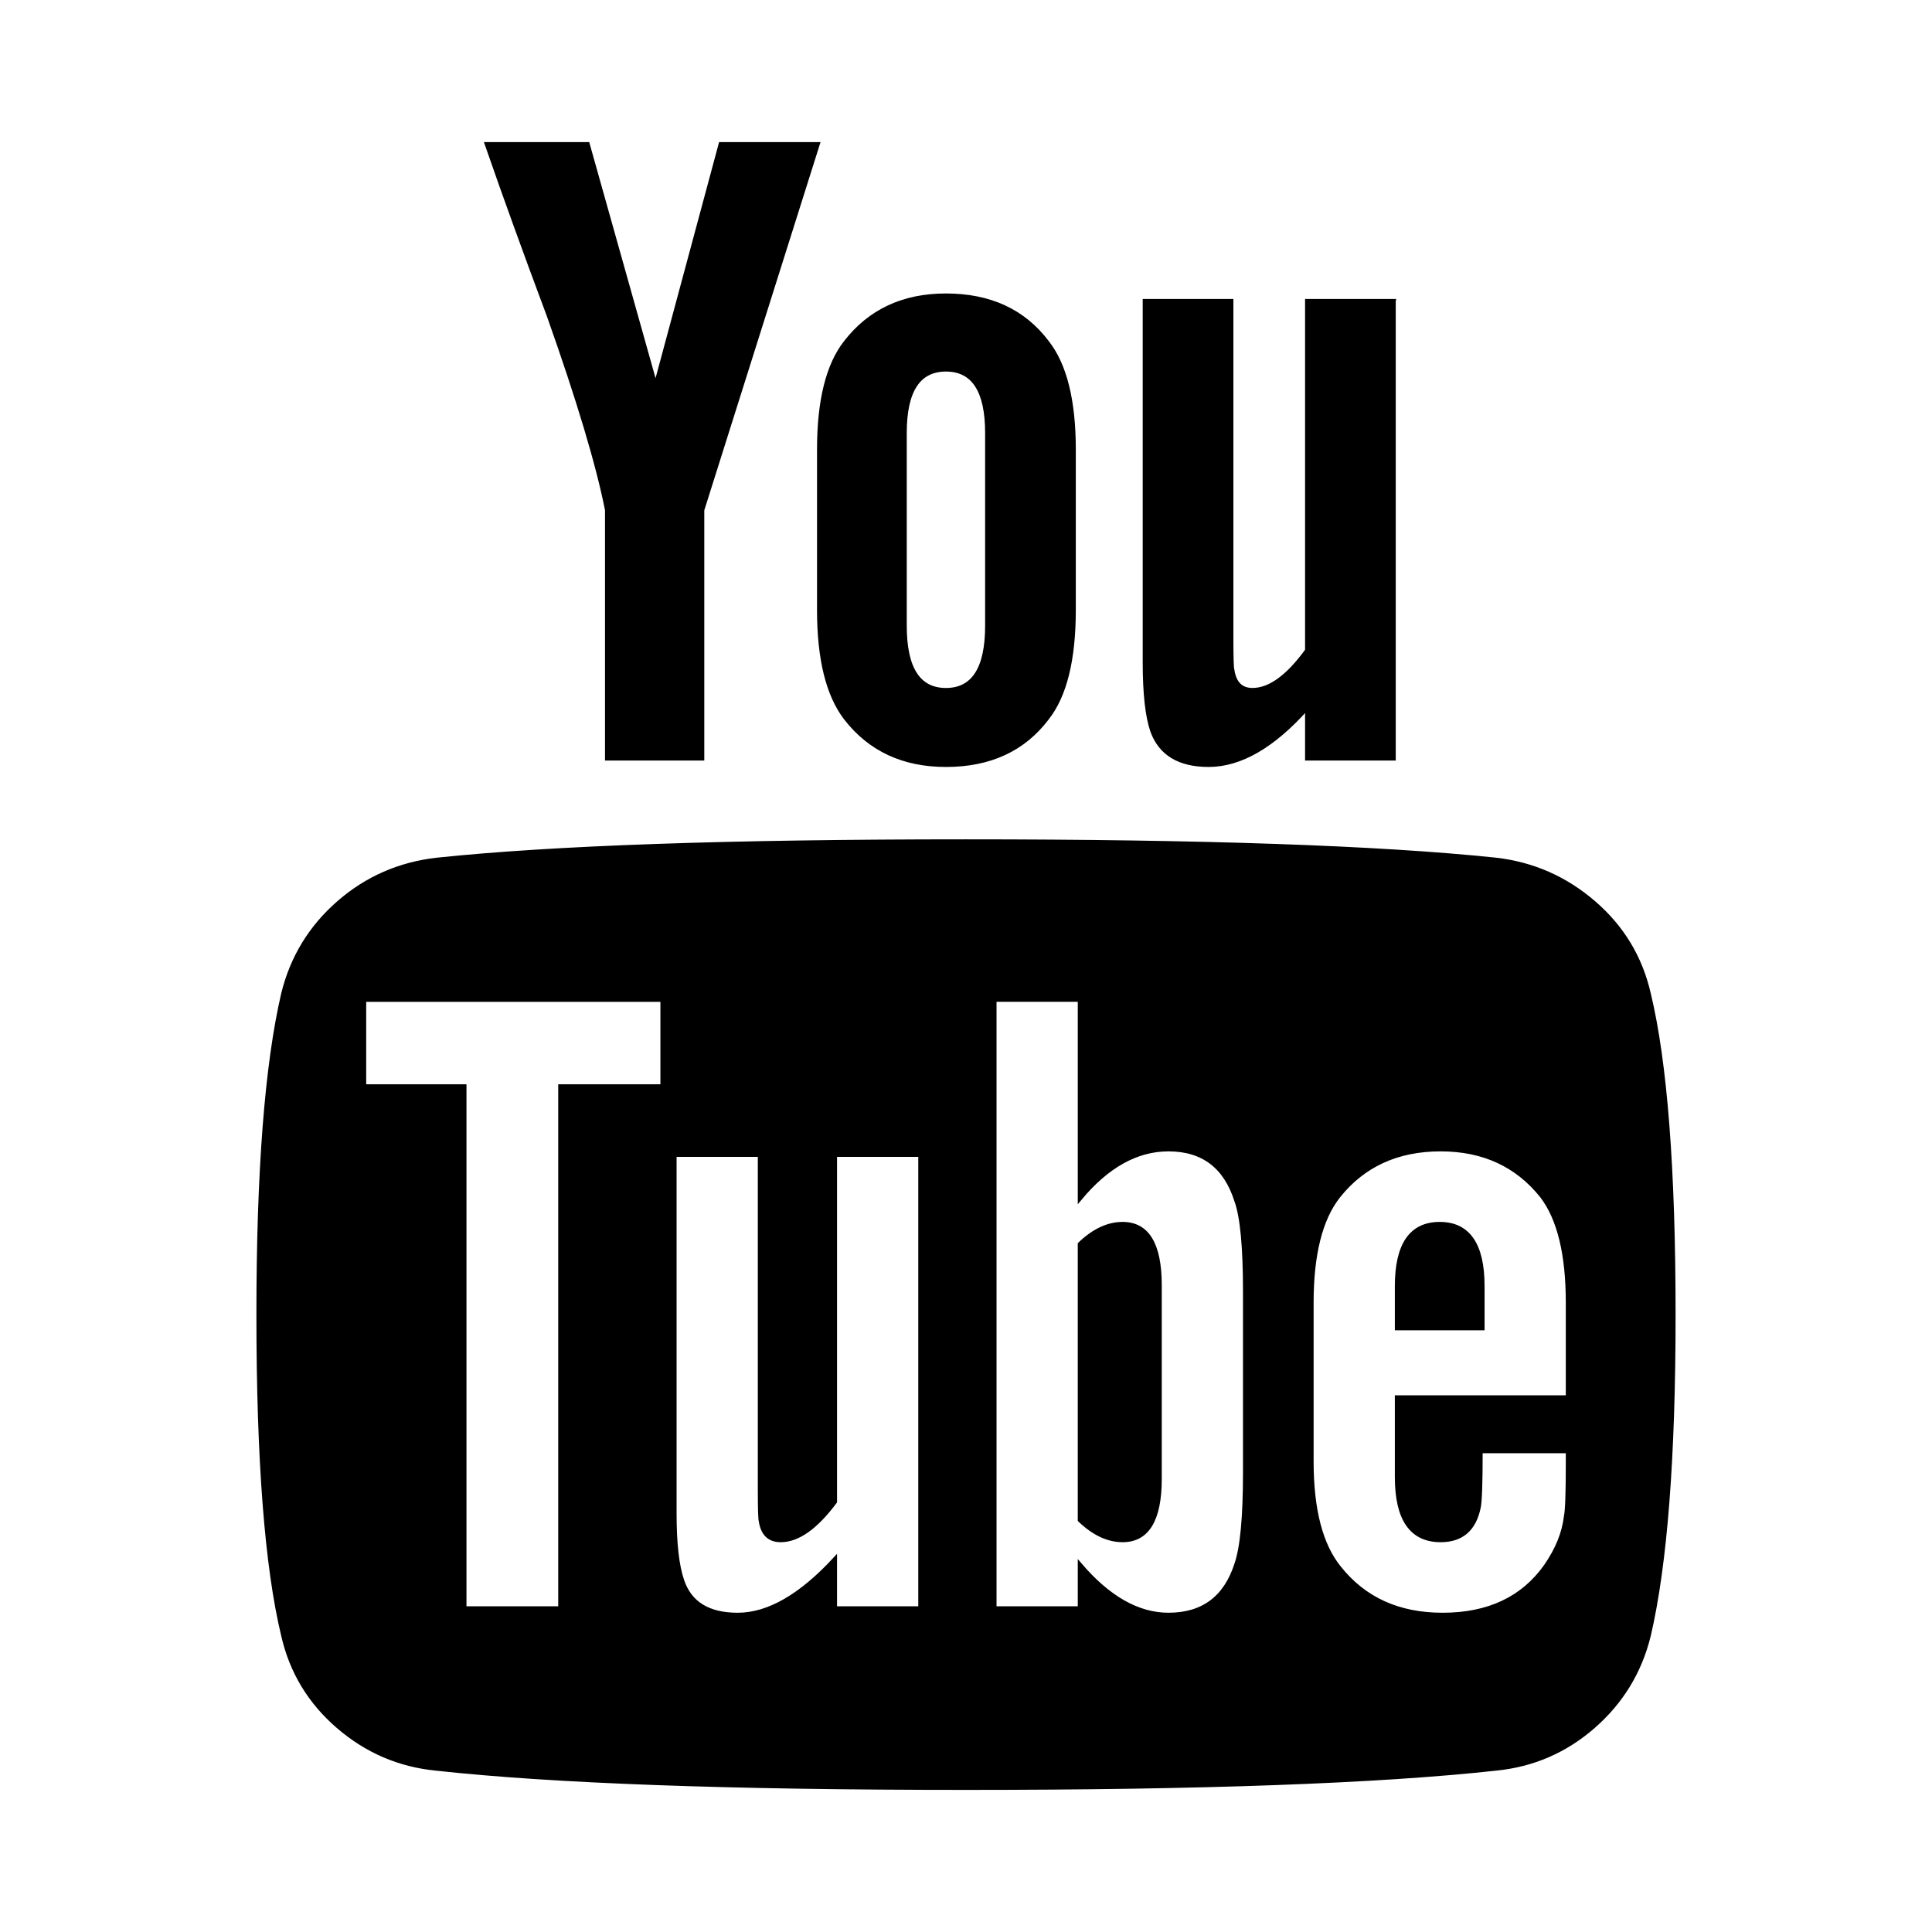 <svg width="512" height="512" xmlns="http://www.w3.org/2000/svg">

 <g>
  <title>background</title>
  <rect fill="none" id="canvas_background" height="514" width="514" y="-1" x="-1"/>
 </g>
 <g>
  <title>Layer 1</title>
  <path stroke="null" fill="black" id="svg_1" d="m307.38,340.609l0,51.3q0,16.29 -9.871,16.29q-5.821,0 -11.39,-5.349l0,-73.182q5.568,-5.349 11.39,-5.349q9.871,0 9.871,16.29zm85.548,0.243l0,11.184l-22.779,0l0,-11.184q0,-16.533 11.39,-16.533t11.39,16.533zm-244.496,-53.002l27.082,0l0,-22.854l-78.968,0l0,22.854l26.576,0l0,138.34l25.31,0l0,-138.34zm72.893,138.34l22.526,0l0,-120.105l-22.526,0l0,91.903q-7.593,10.211 -14.427,10.211q-4.556,0 -5.315,-5.106q-0.253,-0.729 -0.253,-8.509l0,-88.499l-22.526,0l0,95.063q0,11.913 2.025,17.748q3.037,8.996 14.68,8.996q12.149,0 25.816,-14.831l0,13.129zm108.581,-35.983l0,-47.896q0,-17.748 -2.278,-24.07q-4.303,-13.615 -17.97,-13.615q-12.655,0 -23.538,13.129l0,-52.759l-22.526,0l0,161.194l22.526,0l0,-11.67q11.39,13.372 23.538,13.372q13.668,0 17.97,-13.372q2.278,-6.564 2.278,-24.313zm85.548,-2.431l0,-3.161l-23.032,0q0,12.4 -0.506,14.831q-1.772,8.753 -10.124,8.753q-11.643,0 -11.643,-16.776l0,-21.152l45.305,0l0,-25.042q0,-19.207 -6.834,-28.203q-9.871,-12.4 -26.829,-12.4q-17.211,0 -27.082,12.4q-7.087,8.996 -7.087,28.203l0,42.061q0,19.207 7.34,28.203q9.871,12.4 27.335,12.4q18.223,0 27.335,-12.886q4.556,-6.564 5.315,-13.129q0.506,-2.188 0.506,-14.101zm-153.886,-221.976l0,-51.057q0,-16.776 -10.883,-16.776t-10.883,16.776l0,51.057q0,17.019 10.883,17.019t10.883,-17.019zm181.98,182.589q0,56.892 -6.581,85.095q-3.543,14.345 -14.68,24.07t-25.816,11.184q-46.571,5.106 -140.472,5.106t-140.472,-5.106q-14.68,-1.459 -25.943,-11.184t-14.553,-24.07q-6.581,-27.23 -6.581,-85.095q0,-56.892 6.581,-85.095q3.543,-14.345 14.68,-24.07t26.069,-11.427q46.318,-4.863 140.218,-4.863t140.472,4.863q14.68,1.702 25.943,11.427t14.553,24.07q6.581,27.23 6.581,85.095zm-252.596,-310.232l25.816,0l-30.625,97.008l0,65.888l-25.31,0l0,-65.888q-3.543,-17.992 -15.439,-51.543q-9.365,-25.042 -16.452,-45.465l26.829,0l17.97,63.943l17.211,-63.943zm93.648,80.962l0,42.547q0,19.693 -7.087,28.689q-9.365,12.4 -26.829,12.4q-16.958,0 -26.576,-12.4q-7.087,-9.239 -7.087,-28.689l0,-42.547q0,-19.45 7.087,-28.446q9.618,-12.4 26.576,-12.4q17.464,0 26.829,12.4q7.087,8.996 7.087,28.446zm84.789,-39.387l0,121.321l-23.032,0l0,-13.372q-13.414,15.074 -26.069,15.074q-11.643,0 -14.933,-8.996q-2.025,-5.835 -2.025,-18.235l0,-95.793l23.032,0l0,89.228q0,8.023 0.253,8.509q0.759,5.349 5.315,5.349q6.834,0 14.427,-10.455l0,-92.632l23.032,0z"/>
 </g>
</svg>